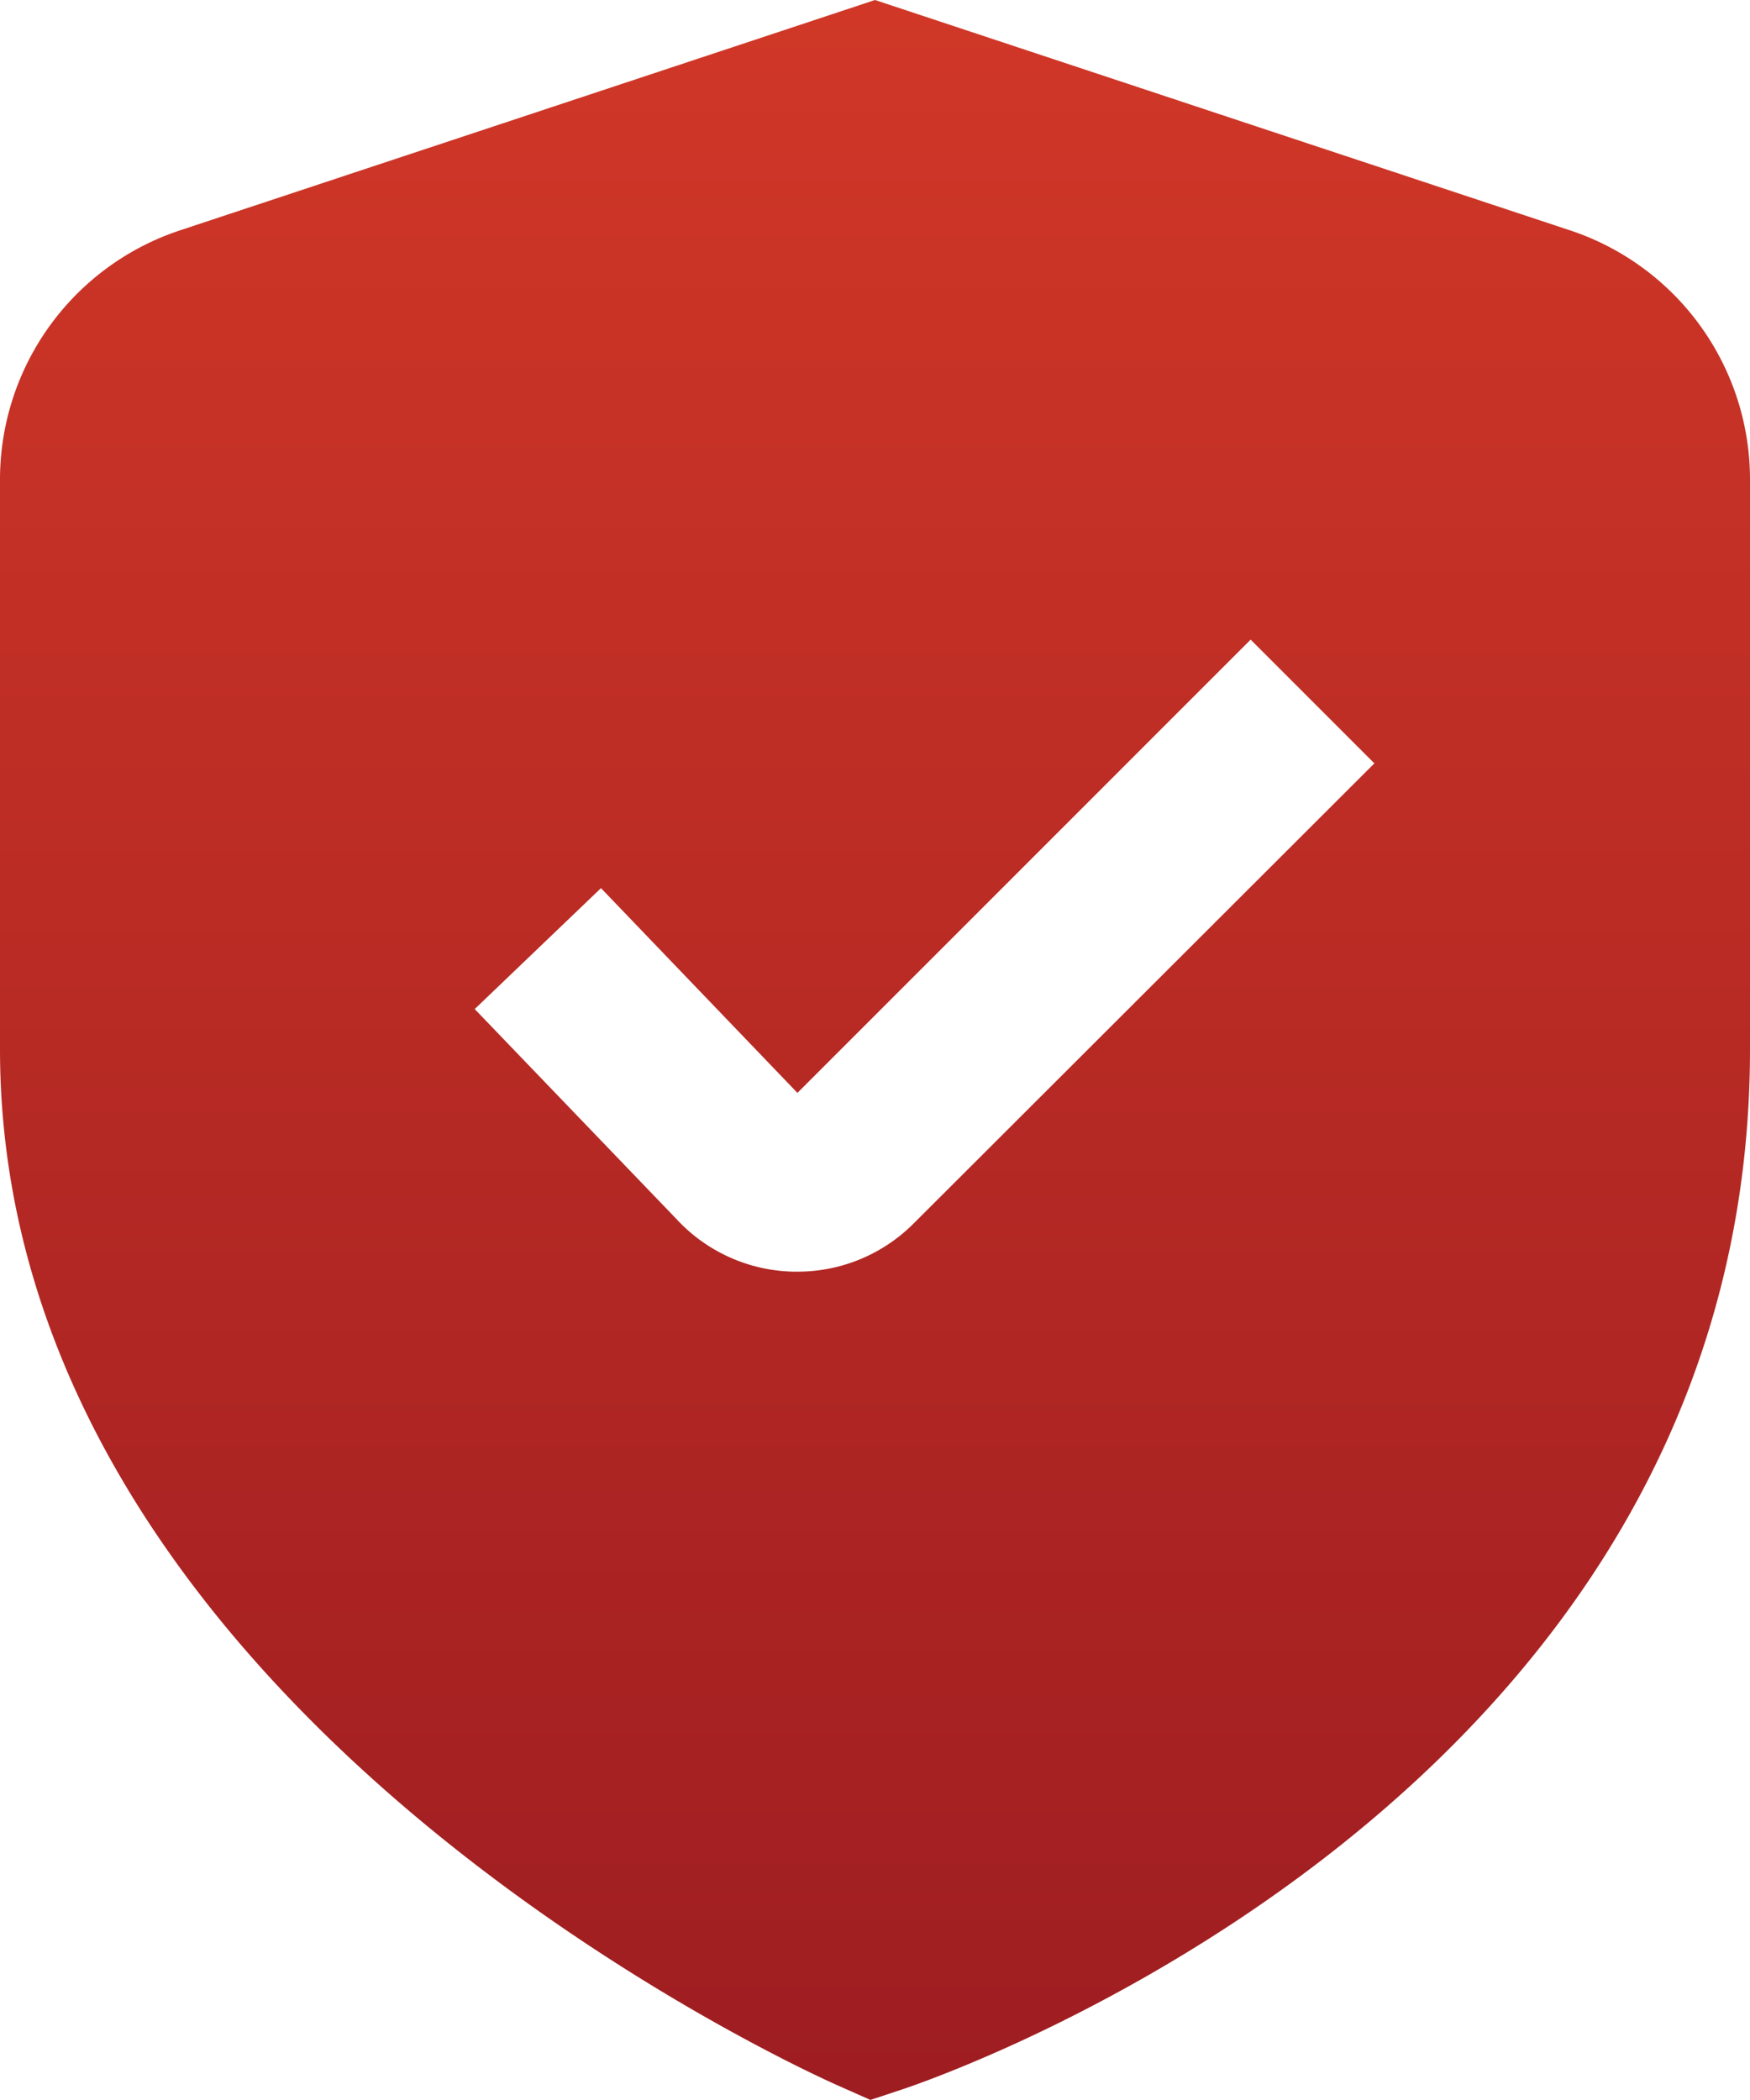<svg xmlns="http://www.w3.org/2000/svg" xmlns:xlink="http://www.w3.org/1999/xlink" width="51.666" height="62" viewBox="0 0 51.666 62">
  <defs>
    <linearGradient id="linear-gradient" x1="0.5" x2="0.5" y2="1" gradientUnits="objectBoundingBox">
      <stop offset="0" stop-color="#d03727"/>
      <stop offset="1" stop-color="#9e1d21"/>
    </linearGradient>
  </defs>
  <path id="shield-check" d="M48.355,6.811,27.833.009,7.311,6.811A7.75,7.75,0,0,0,2,14.168V30.986C2,50.423,25.767,61.157,26.784,61.6l.914.406.951-.315c1.023-.341,25.017-8.551,25.017-30.708V14.168a7.75,7.75,0,0,0-5.312-7.358ZM28.98,36.124a4.839,4.839,0,0,1-3.449,1.429h-.085A4.836,4.836,0,0,1,21.972,36l-5.957-6.2,3.728-3.57,5.8,6.045L38.923,18.893l3.653,3.653Z" transform="translate(-2 -0.009)" fill="url(#linear-gradient)"/>
</svg>
